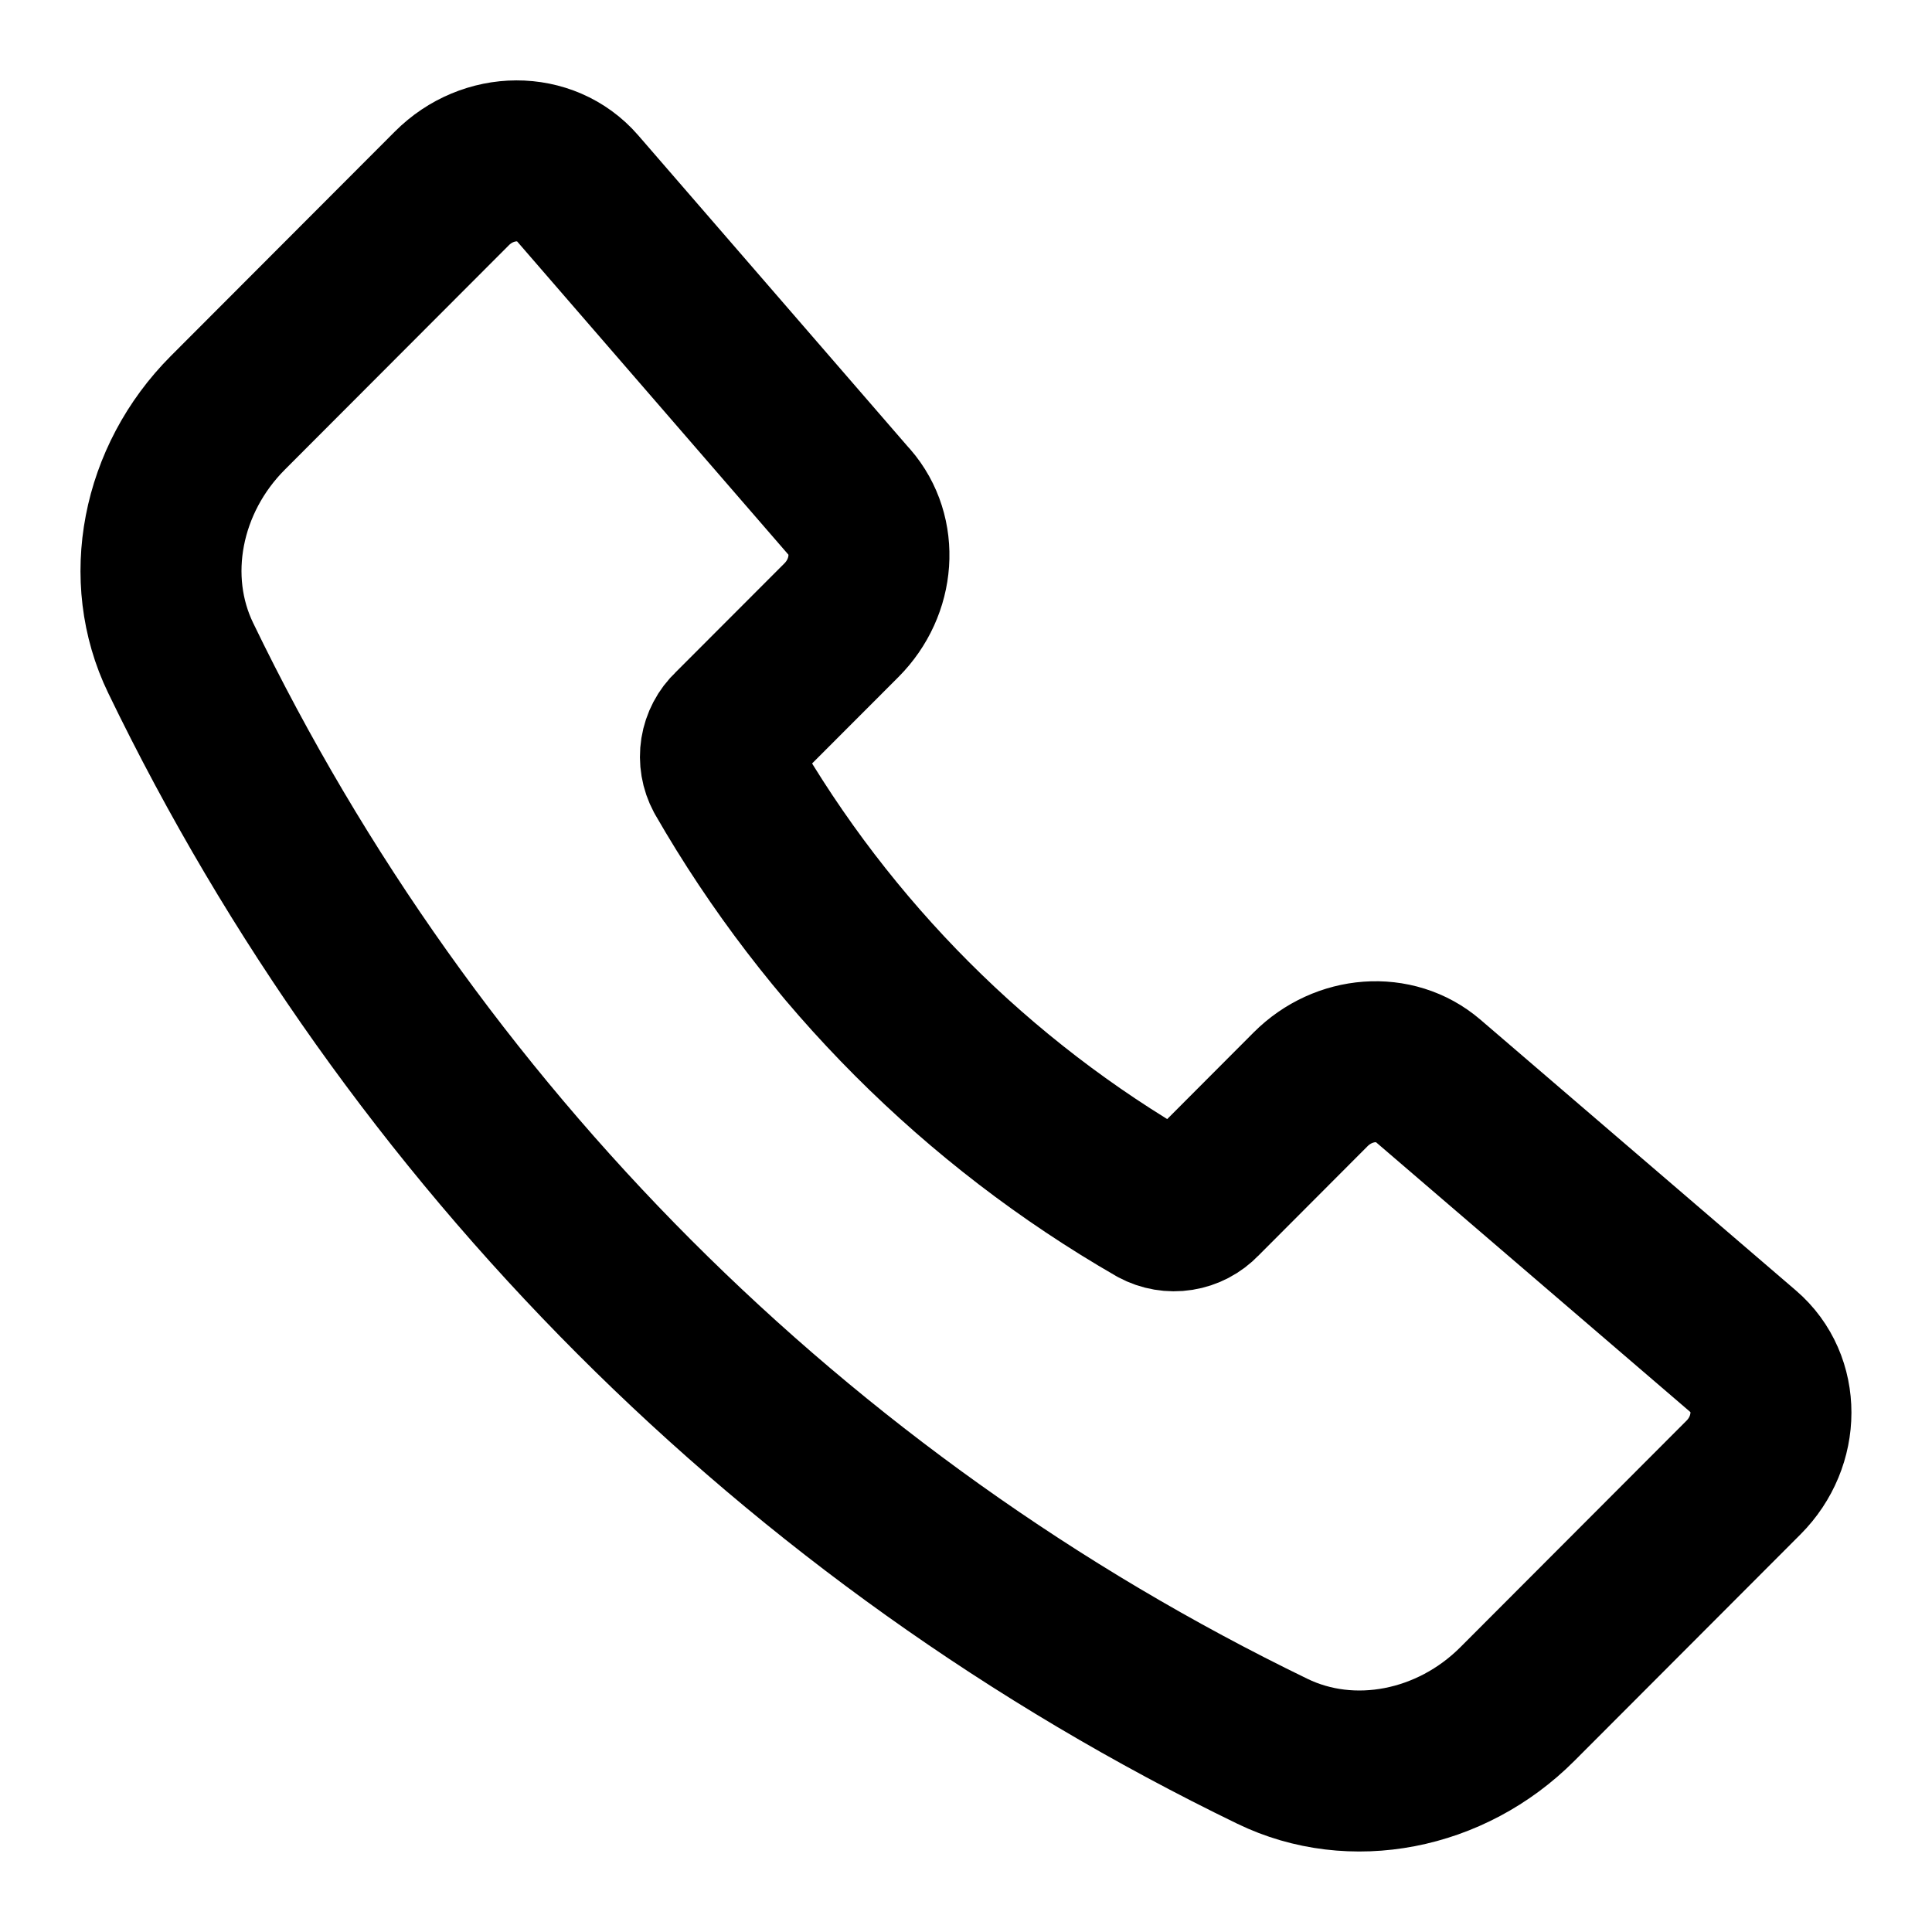 <svg width="15" height="15" viewBox="0 0 15 15" fill="none" xmlns="http://www.w3.org/2000/svg">
<path d="M6.596 3.9L4.482 1.459C4.238 1.178 3.791 1.179 3.508 1.463L1.769 3.205C1.252 3.723 1.104 4.492 1.403 5.109C3.192 8.812 6.178 11.803 9.879 13.597C10.495 13.896 11.264 13.748 11.781 13.23L13.536 11.472C13.82 11.188 13.821 10.738 13.537 10.494L11.087 8.391C10.831 8.171 10.433 8.2 10.176 8.457L9.324 9.311C9.28 9.357 9.223 9.387 9.16 9.397C9.098 9.407 9.034 9.396 8.978 9.366C7.585 8.564 6.429 7.406 5.628 6.012C5.598 5.956 5.587 5.892 5.597 5.829C5.607 5.767 5.637 5.709 5.683 5.666L6.533 4.815C6.791 4.556 6.819 4.156 6.596 3.899V3.9Z" stroke="black" stroke-width="1.25" stroke-linecap="round" stroke-linejoin="round"/>
</svg>
